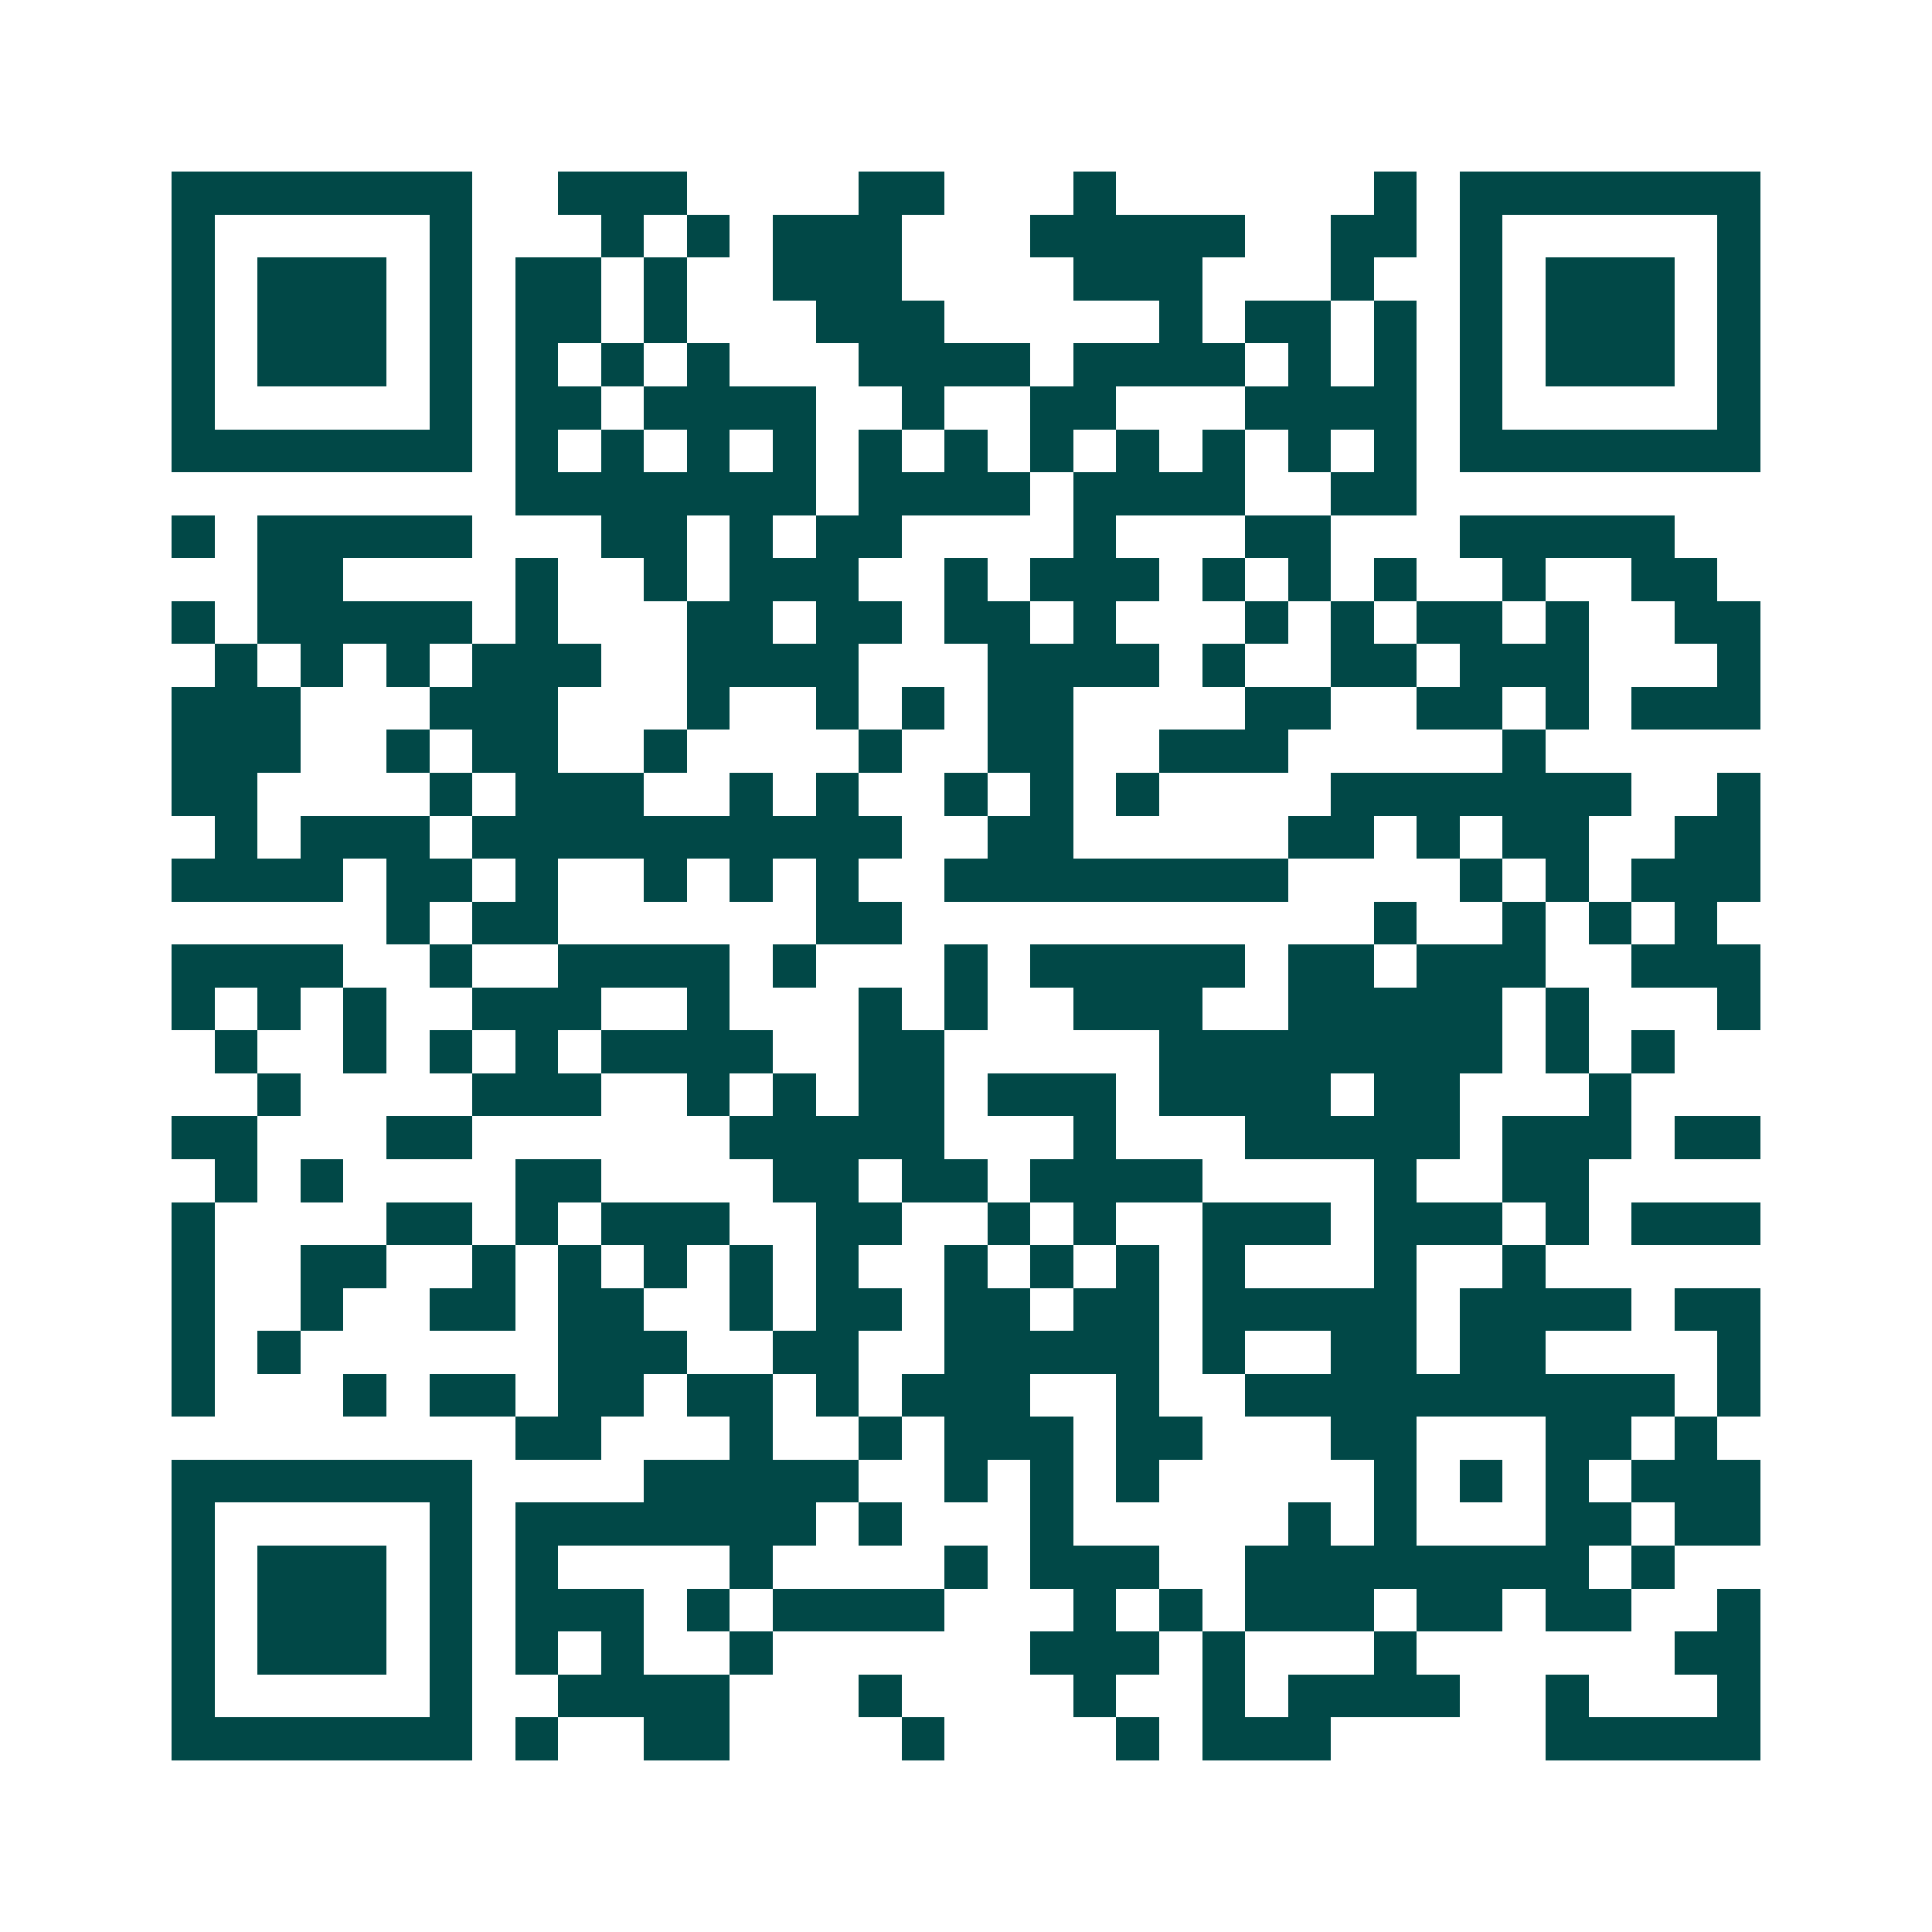 <svg xmlns="http://www.w3.org/2000/svg" width="200" height="200" viewBox="0 0 45 45" shape-rendering="crispEdges"><path fill="#ffffff" d="M0 0h45v45H0z"/><path stroke="#014847" d="M4 4.5h7m2 0h3m4 0h2m3 0h1m6 0h1m1 0h7M4 5.5h1m5 0h1m3 0h1m1 0h1m1 0h3m3 0h5m2 0h2m1 0h1m5 0h1M4 6.5h1m1 0h3m1 0h1m1 0h2m1 0h1m2 0h3m4 0h3m3 0h1m2 0h1m1 0h3m1 0h1M4 7.5h1m1 0h3m1 0h1m1 0h2m1 0h1m3 0h3m5 0h1m1 0h2m1 0h1m1 0h1m1 0h3m1 0h1M4 8.5h1m1 0h3m1 0h1m1 0h1m1 0h1m1 0h1m3 0h4m1 0h4m1 0h1m1 0h1m1 0h1m1 0h3m1 0h1M4 9.5h1m5 0h1m1 0h2m1 0h4m2 0h1m2 0h2m3 0h4m1 0h1m5 0h1M4 10.5h7m1 0h1m1 0h1m1 0h1m1 0h1m1 0h1m1 0h1m1 0h1m1 0h1m1 0h1m1 0h1m1 0h1m1 0h7M12 11.5h7m1 0h4m1 0h4m2 0h2M4 12.5h1m1 0h5m3 0h2m1 0h1m1 0h2m4 0h1m3 0h2m3 0h5M6 13.5h2m4 0h1m2 0h1m1 0h3m2 0h1m1 0h3m1 0h1m1 0h1m1 0h1m2 0h1m2 0h2M4 14.5h1m1 0h5m1 0h1m3 0h2m1 0h2m1 0h2m1 0h1m3 0h1m1 0h1m1 0h2m1 0h1m2 0h2M5 15.5h1m1 0h1m1 0h1m1 0h3m2 0h4m3 0h4m1 0h1m2 0h2m1 0h3m3 0h1M4 16.5h3m3 0h3m3 0h1m2 0h1m1 0h1m1 0h2m4 0h2m2 0h2m1 0h1m1 0h3M4 17.5h3m2 0h1m1 0h2m2 0h1m4 0h1m2 0h2m2 0h3m5 0h1M4 18.5h2m4 0h1m1 0h3m2 0h1m1 0h1m2 0h1m1 0h1m1 0h1m4 0h7m2 0h1M5 19.5h1m1 0h3m1 0h10m2 0h2m5 0h2m1 0h1m1 0h2m2 0h2M4 20.5h4m1 0h2m1 0h1m2 0h1m1 0h1m1 0h1m2 0h8m4 0h1m1 0h1m1 0h3M9 21.5h1m1 0h2m6 0h2m11 0h1m2 0h1m1 0h1m1 0h1M4 22.5h4m2 0h1m2 0h4m1 0h1m3 0h1m1 0h5m1 0h2m1 0h3m2 0h3M4 23.5h1m1 0h1m1 0h1m2 0h3m2 0h1m3 0h1m1 0h1m2 0h3m2 0h5m1 0h1m3 0h1M5 24.5h1m2 0h1m1 0h1m1 0h1m1 0h4m2 0h2m5 0h8m1 0h1m1 0h1M6 25.5h1m4 0h3m2 0h1m1 0h1m1 0h2m1 0h3m1 0h4m1 0h2m3 0h1M4 26.5h2m3 0h2m6 0h5m3 0h1m3 0h5m1 0h3m1 0h2M5 27.5h1m1 0h1m4 0h2m4 0h2m1 0h2m1 0h4m4 0h1m2 0h2M4 28.5h1m4 0h2m1 0h1m1 0h3m2 0h2m2 0h1m1 0h1m2 0h3m1 0h3m1 0h1m1 0h3M4 29.5h1m2 0h2m2 0h1m1 0h1m1 0h1m1 0h1m1 0h1m2 0h1m1 0h1m1 0h1m1 0h1m3 0h1m2 0h1M4 30.5h1m2 0h1m2 0h2m1 0h2m2 0h1m1 0h2m1 0h2m1 0h2m1 0h5m1 0h4m1 0h2M4 31.5h1m1 0h1m6 0h3m2 0h2m2 0h5m1 0h1m2 0h2m1 0h2m4 0h1M4 32.5h1m3 0h1m1 0h2m1 0h2m1 0h2m1 0h1m1 0h3m2 0h1m2 0h10m1 0h1M12 33.5h2m3 0h1m2 0h1m1 0h3m1 0h2m3 0h2m3 0h2m1 0h1M4 34.5h7m4 0h5m2 0h1m1 0h1m1 0h1m5 0h1m1 0h1m1 0h1m1 0h3M4 35.5h1m5 0h1m1 0h7m1 0h1m3 0h1m5 0h1m1 0h1m3 0h2m1 0h2M4 36.5h1m1 0h3m1 0h1m1 0h1m4 0h1m4 0h1m1 0h3m2 0h8m1 0h1M4 37.5h1m1 0h3m1 0h1m1 0h3m1 0h1m1 0h4m3 0h1m1 0h1m1 0h3m1 0h2m1 0h2m2 0h1M4 38.5h1m1 0h3m1 0h1m1 0h1m1 0h1m2 0h1m6 0h3m1 0h1m3 0h1m6 0h2M4 39.5h1m5 0h1m2 0h4m3 0h1m4 0h1m2 0h1m1 0h4m2 0h1m3 0h1M4 40.5h7m1 0h1m2 0h2m4 0h1m4 0h1m1 0h3m5 0h5"/></svg>
